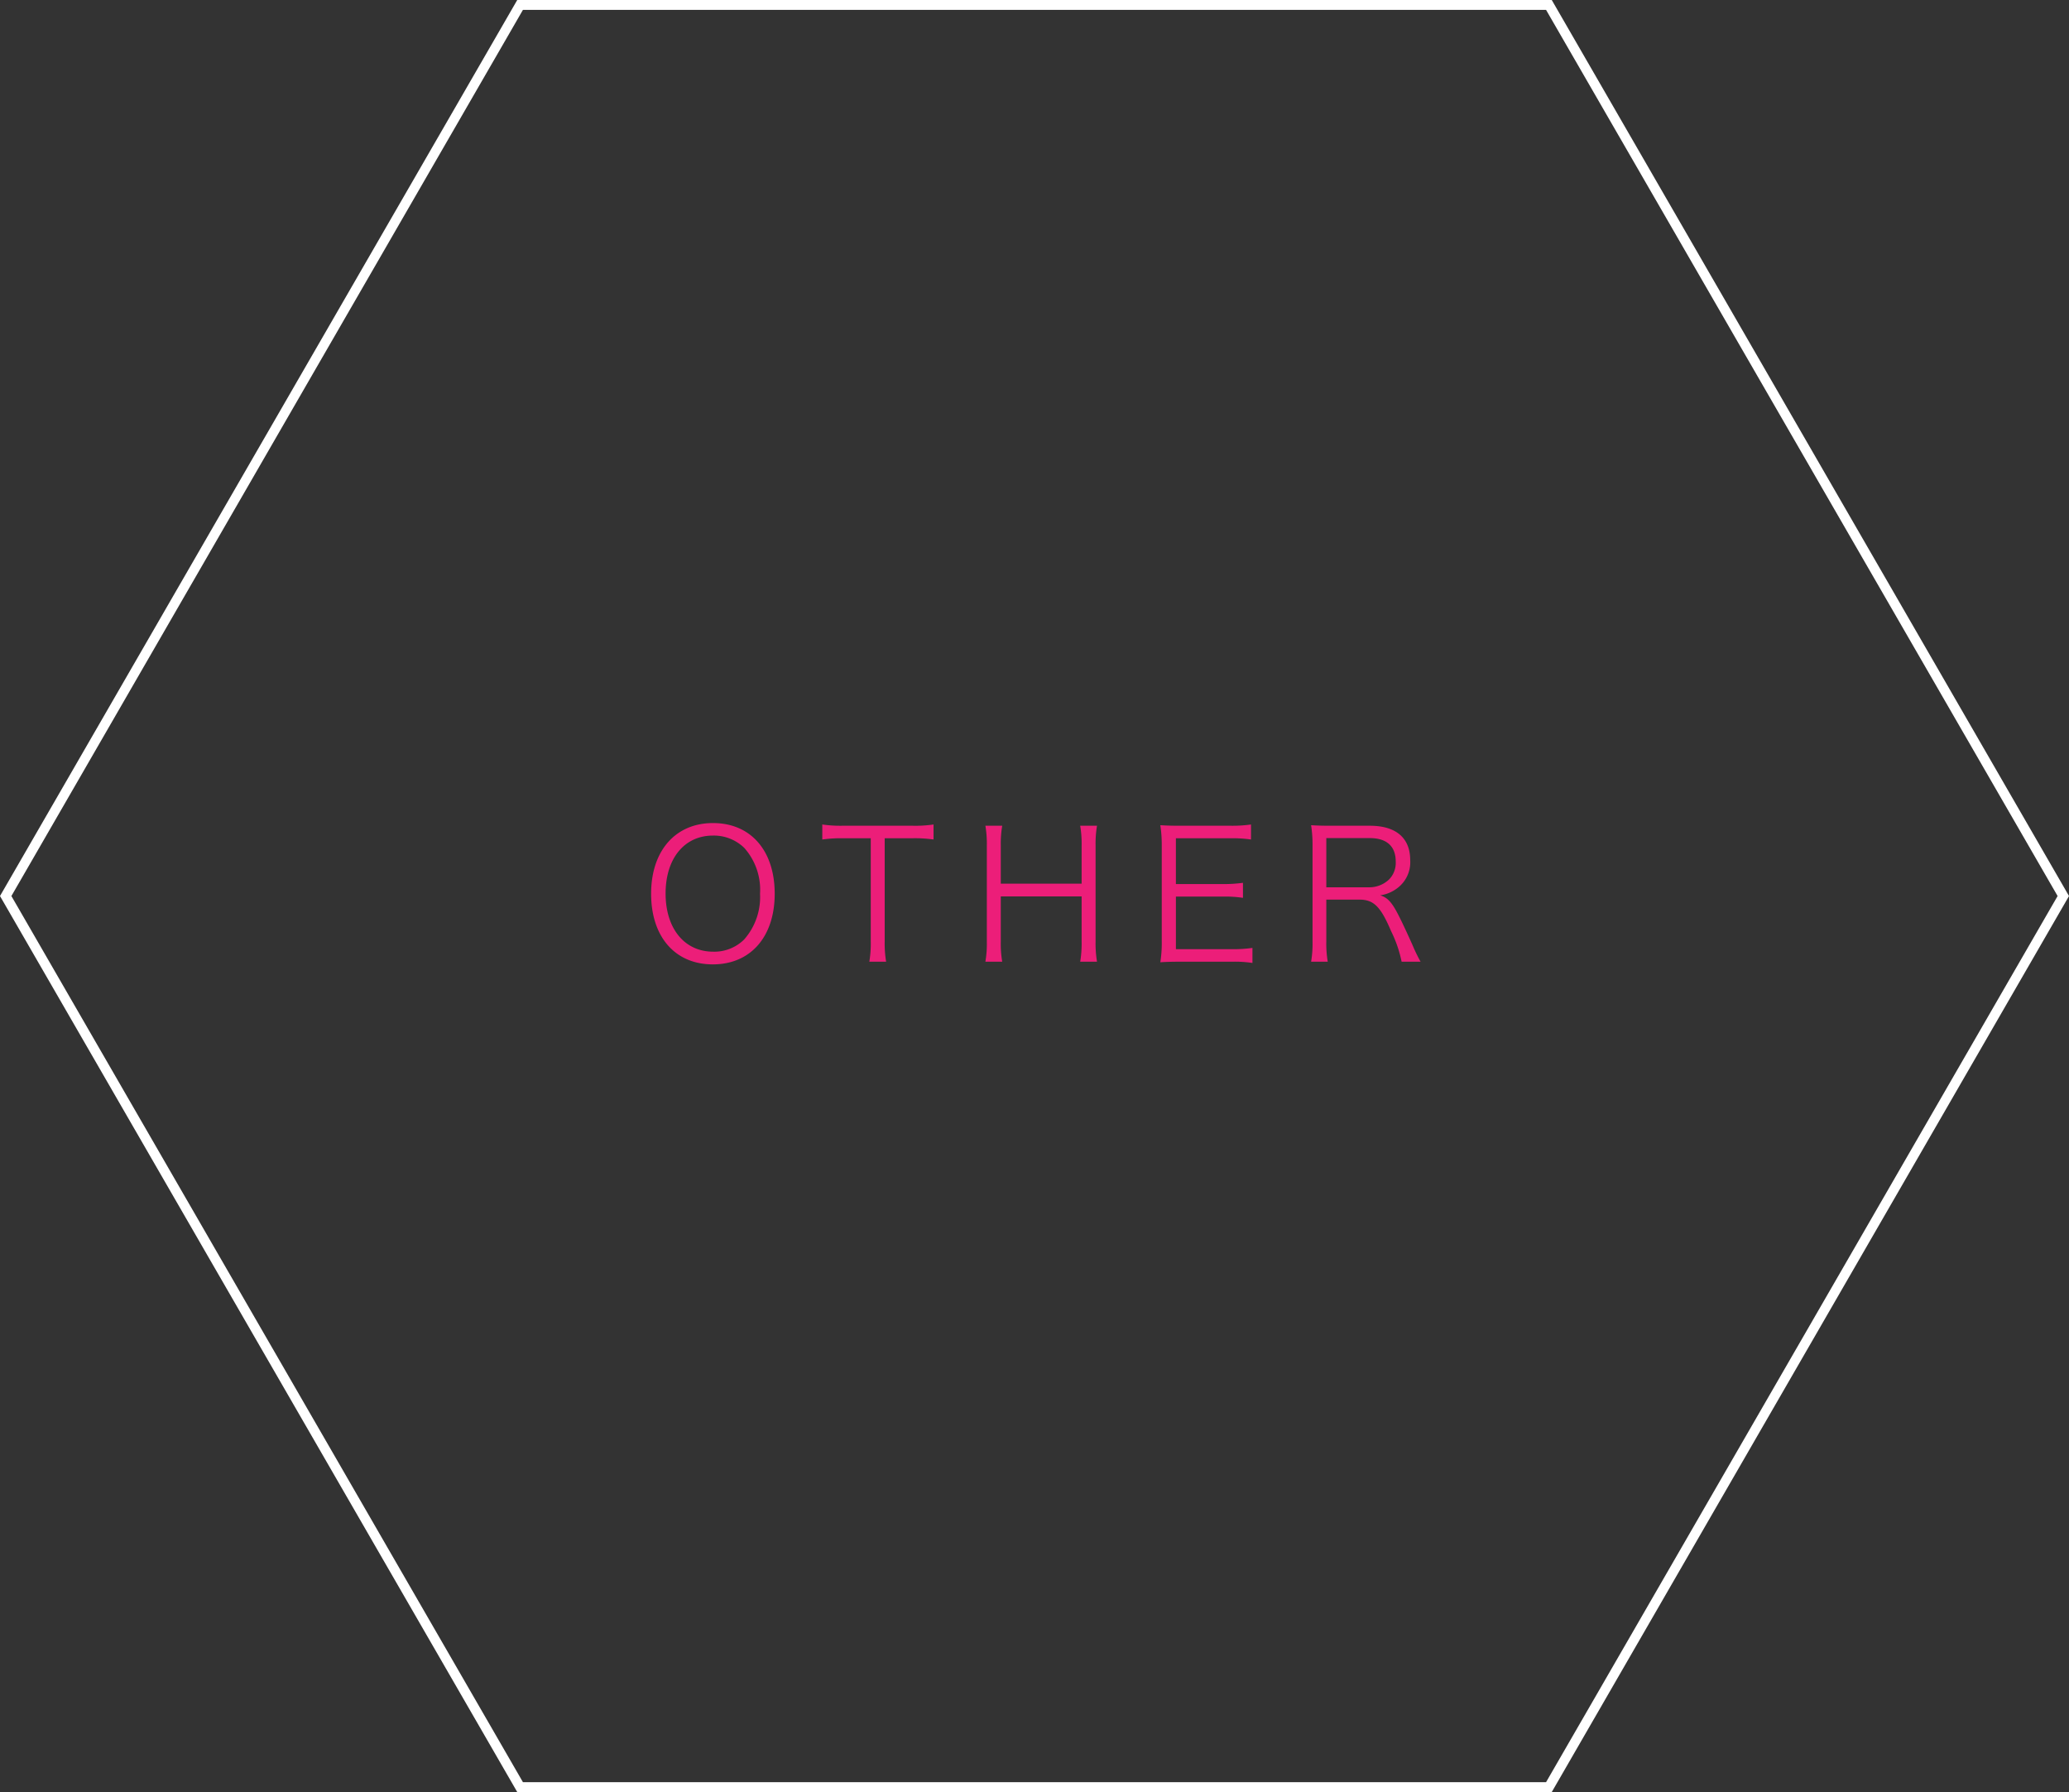 <svg xmlns="http://www.w3.org/2000/svg" width="209.695" height="181.601" viewBox="0 0 209.695 181.601"><rect x="0" y="0" width="209.695" height="181.601" fill="#333333" stroke="none"/><defs><style>.cls-1{fill:none;stroke:#fff;stroke-miterlimit:10;}.cls-2{fill:#ec1e79;}</style></defs><title>アセット 3</title><g id="レイヤー_2" data-name="レイヤー 2"><g id="main_image" data-name="main image"><polygon class="cls-1" points="156.983 0.5 52.712 0.5 0.577 90.801 52.712 181.101 156.983 181.101 209.118 90.801 156.983 0.5"/><path class="cls-2" d="M78.517,90.567c0,4.368-2.447,7.16-6.272,7.16-3.825,0-6.254-2.792-6.254-7.16,0-4.351,2.466-7.16,6.272-7.16C76.088,83.407,78.517,86.198,78.517,90.567Zm-3.1,4.641a6.491,6.491,0,0,0,1.613-4.641,6.376,6.376,0,0,0-1.595-4.641,4.423,4.423,0,0,0-3.172-1.251c-2.9,0-4.804,2.32-4.804,5.873,0,3.554,1.921,5.892,4.822,5.892A4.294,4.294,0,0,0,75.417,95.208Z"/><path class="cls-2" d="M89.665,95.407a11.219,11.219,0,0,0,.145,2.049H88.107a10.843,10.843,0,0,0,.145-2.049v-10.46H85.424a13.121,13.121,0,0,0-2.084.127V83.551a12.756,12.756,0,0,0,2.066.127h7.07a12.735,12.735,0,0,0,2.139-.127v1.522a13.131,13.131,0,0,0-2.139-.127H89.665Z"/><path class="cls-2" d="M111.183,83.678a11.05,11.05,0,0,0-.145,1.994v9.753a11.345,11.345,0,0,0,.145,2.03h-1.704a11.214,11.214,0,0,0,.145-2.03V90.838h-8.194v4.587a10.883,10.883,0,0,0,.145,2.03H99.871a10.758,10.758,0,0,0,.145-2.03v-9.717a11.005,11.005,0,0,0-.145-2.03h1.704a10.97,10.97,0,0,0-.145,1.994V89.551h8.194V85.709a10.962,10.962,0,0,0-.145-2.03Z"/><path class="cls-2" d="M126.936,97.583a11.849,11.849,0,0,0-2.03-.127h-5.312c-.87,0-1.377.018-1.994.054a12.51,12.51,0,0,0,.145-2.157V85.691a13.411,13.411,0,0,0-.145-2.067c.634.037,1.124.055,1.994.055h5.167a13.489,13.489,0,0,0,2.03-.127v1.522a12.831,12.831,0,0,0-2.03-.127h-5.583v4.641H123.945a14.298,14.298,0,0,0,2.03-.126v1.522a12.27,12.27,0,0,0-2.03-.127h-4.767v5.329H124.924a13.402,13.402,0,0,0,2.012-.127Z"/><path class="cls-2" d="M142.055,97.456a12.665,12.665,0,0,0-1.069-3.101c-1.052-2.483-1.759-3.19-3.209-3.19H134.423v4.242a10.928,10.928,0,0,0,.145,2.049h-1.686a11.011,11.011,0,0,0,.145-2.03v-9.717a13.033,13.033,0,0,0-.145-2.085c.634.037,1.142.055,1.976.055h3.988c2.628,0,4.079,1.232,4.079,3.48a3.273,3.273,0,0,1-1.088,2.665,3.731,3.731,0,0,1-1.958.906c.743.218,1.196.707,1.849,1.994.435.852.87,1.795,1.432,3.045a16.772,16.772,0,0,0,.816,1.687Zm-3.335-7.541a2.891,2.891,0,0,0,2.048-.78,2.391,2.391,0,0,0,.689-1.83c0-1.541-.907-2.375-2.628-2.375H134.423v4.985Z"/></g></g></svg>